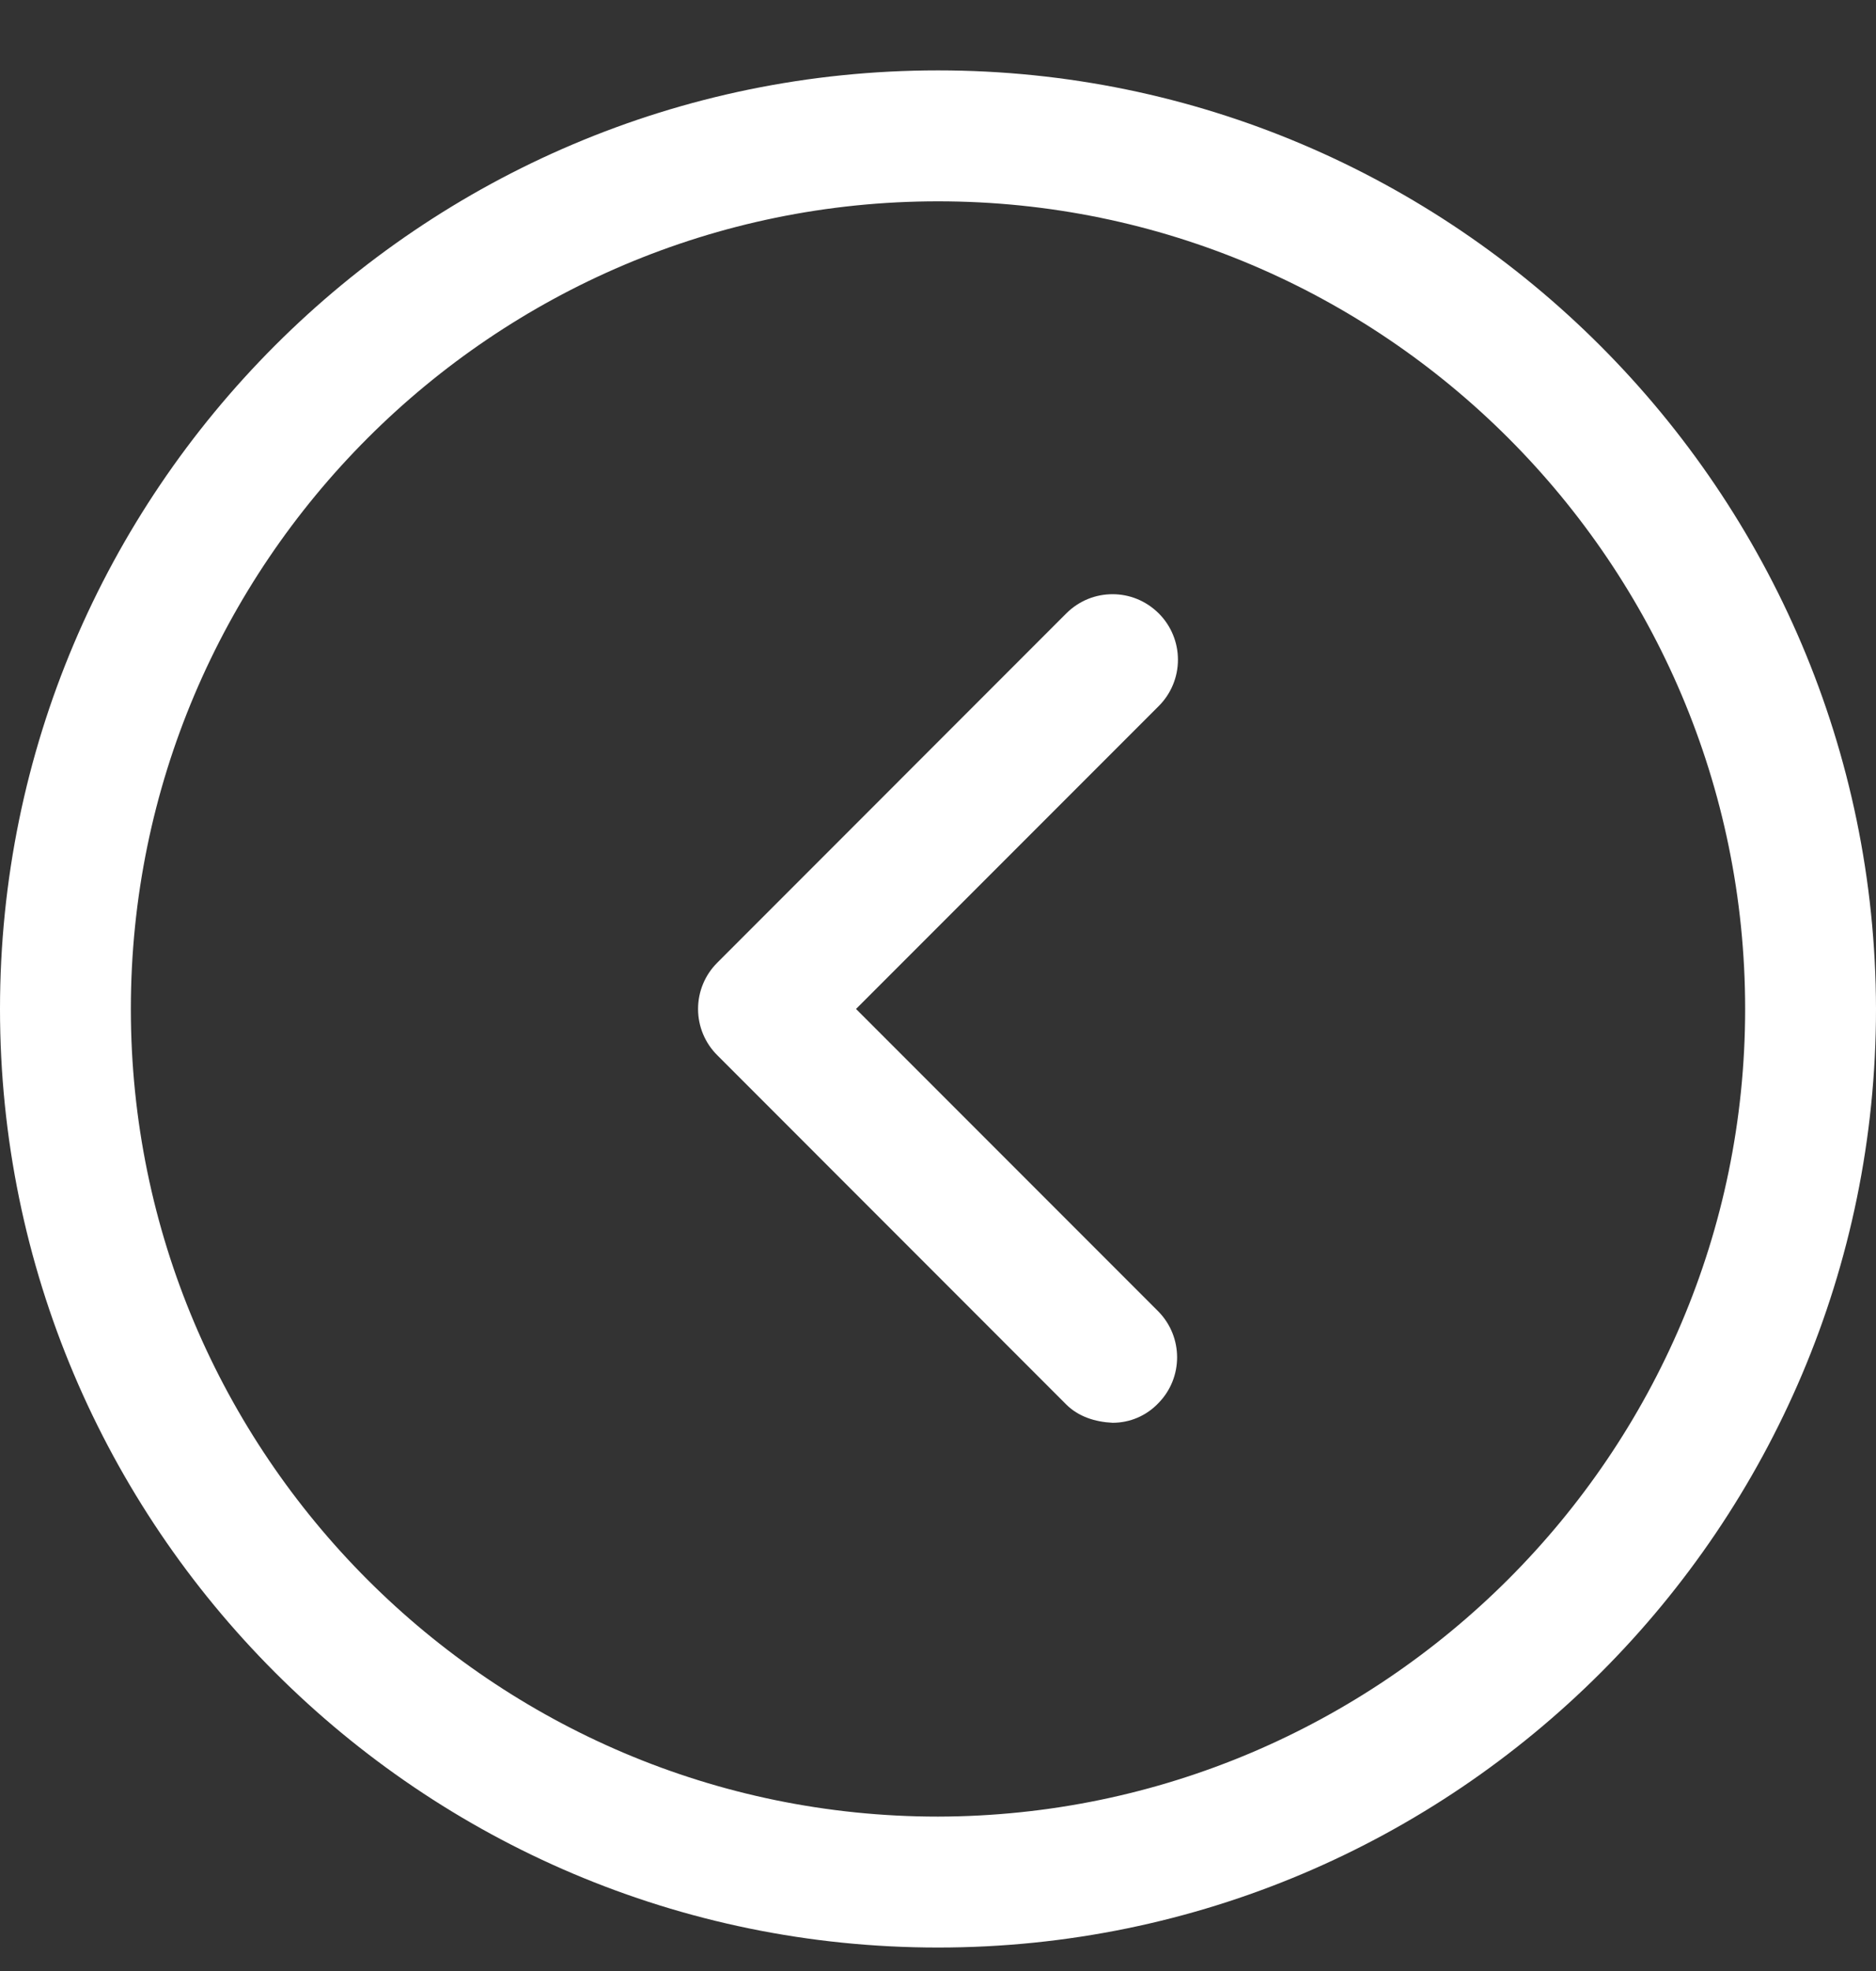<svg width="20" height="21" viewBox="0 0 20 21" fill="none" xmlns="http://www.w3.org/2000/svg">
<rect x="0" y="0" width="20" height="21" fill="#333333" stroke="none"/>
<g clip-path="url(#clip0_1505_3198)">
<path d="M12.354 6.536C12.214 6.397 12.037 6.331 11.861 6.331C11.684 6.331 11.507 6.397 11.367 6.536L7.647 10.257C7.516 10.387 7.442 10.564 7.442 10.75C7.442 10.936 7.516 11.113 7.647 11.243L11.367 14.964C11.498 15.094 11.675 15.15 11.861 15.159C12.046 15.159 12.223 15.085 12.354 14.945C12.614 14.676 12.614 14.248 12.354 13.978L9.126 10.75L12.354 7.522C12.484 7.392 12.558 7.215 12.558 7.029C12.558 6.843 12.484 6.666 12.354 6.536Z" fill="white"/>
<path d="M10 0.75C4.484 0.75 0 5.234 0 10.75C0 16.266 4.484 20.75 10 20.75C15.516 20.75 20 16.266 20 10.75C19.991 5.243 15.507 0.75 10 0.75ZM10 19.355C5.256 19.355 1.395 15.494 1.395 10.75C1.395 6.006 5.256 2.145 10 2.145C14.744 2.145 18.605 6.006 18.605 10.75C18.605 15.494 14.735 19.345 10 19.355Z" fill="white"/>
</g>
<defs>
<clipPath id="clip0_1505_3198">
<rect width="20" height="20" fill="white" transform="translate(0 0.75)"/>
</clipPath>
</defs>
</svg>
